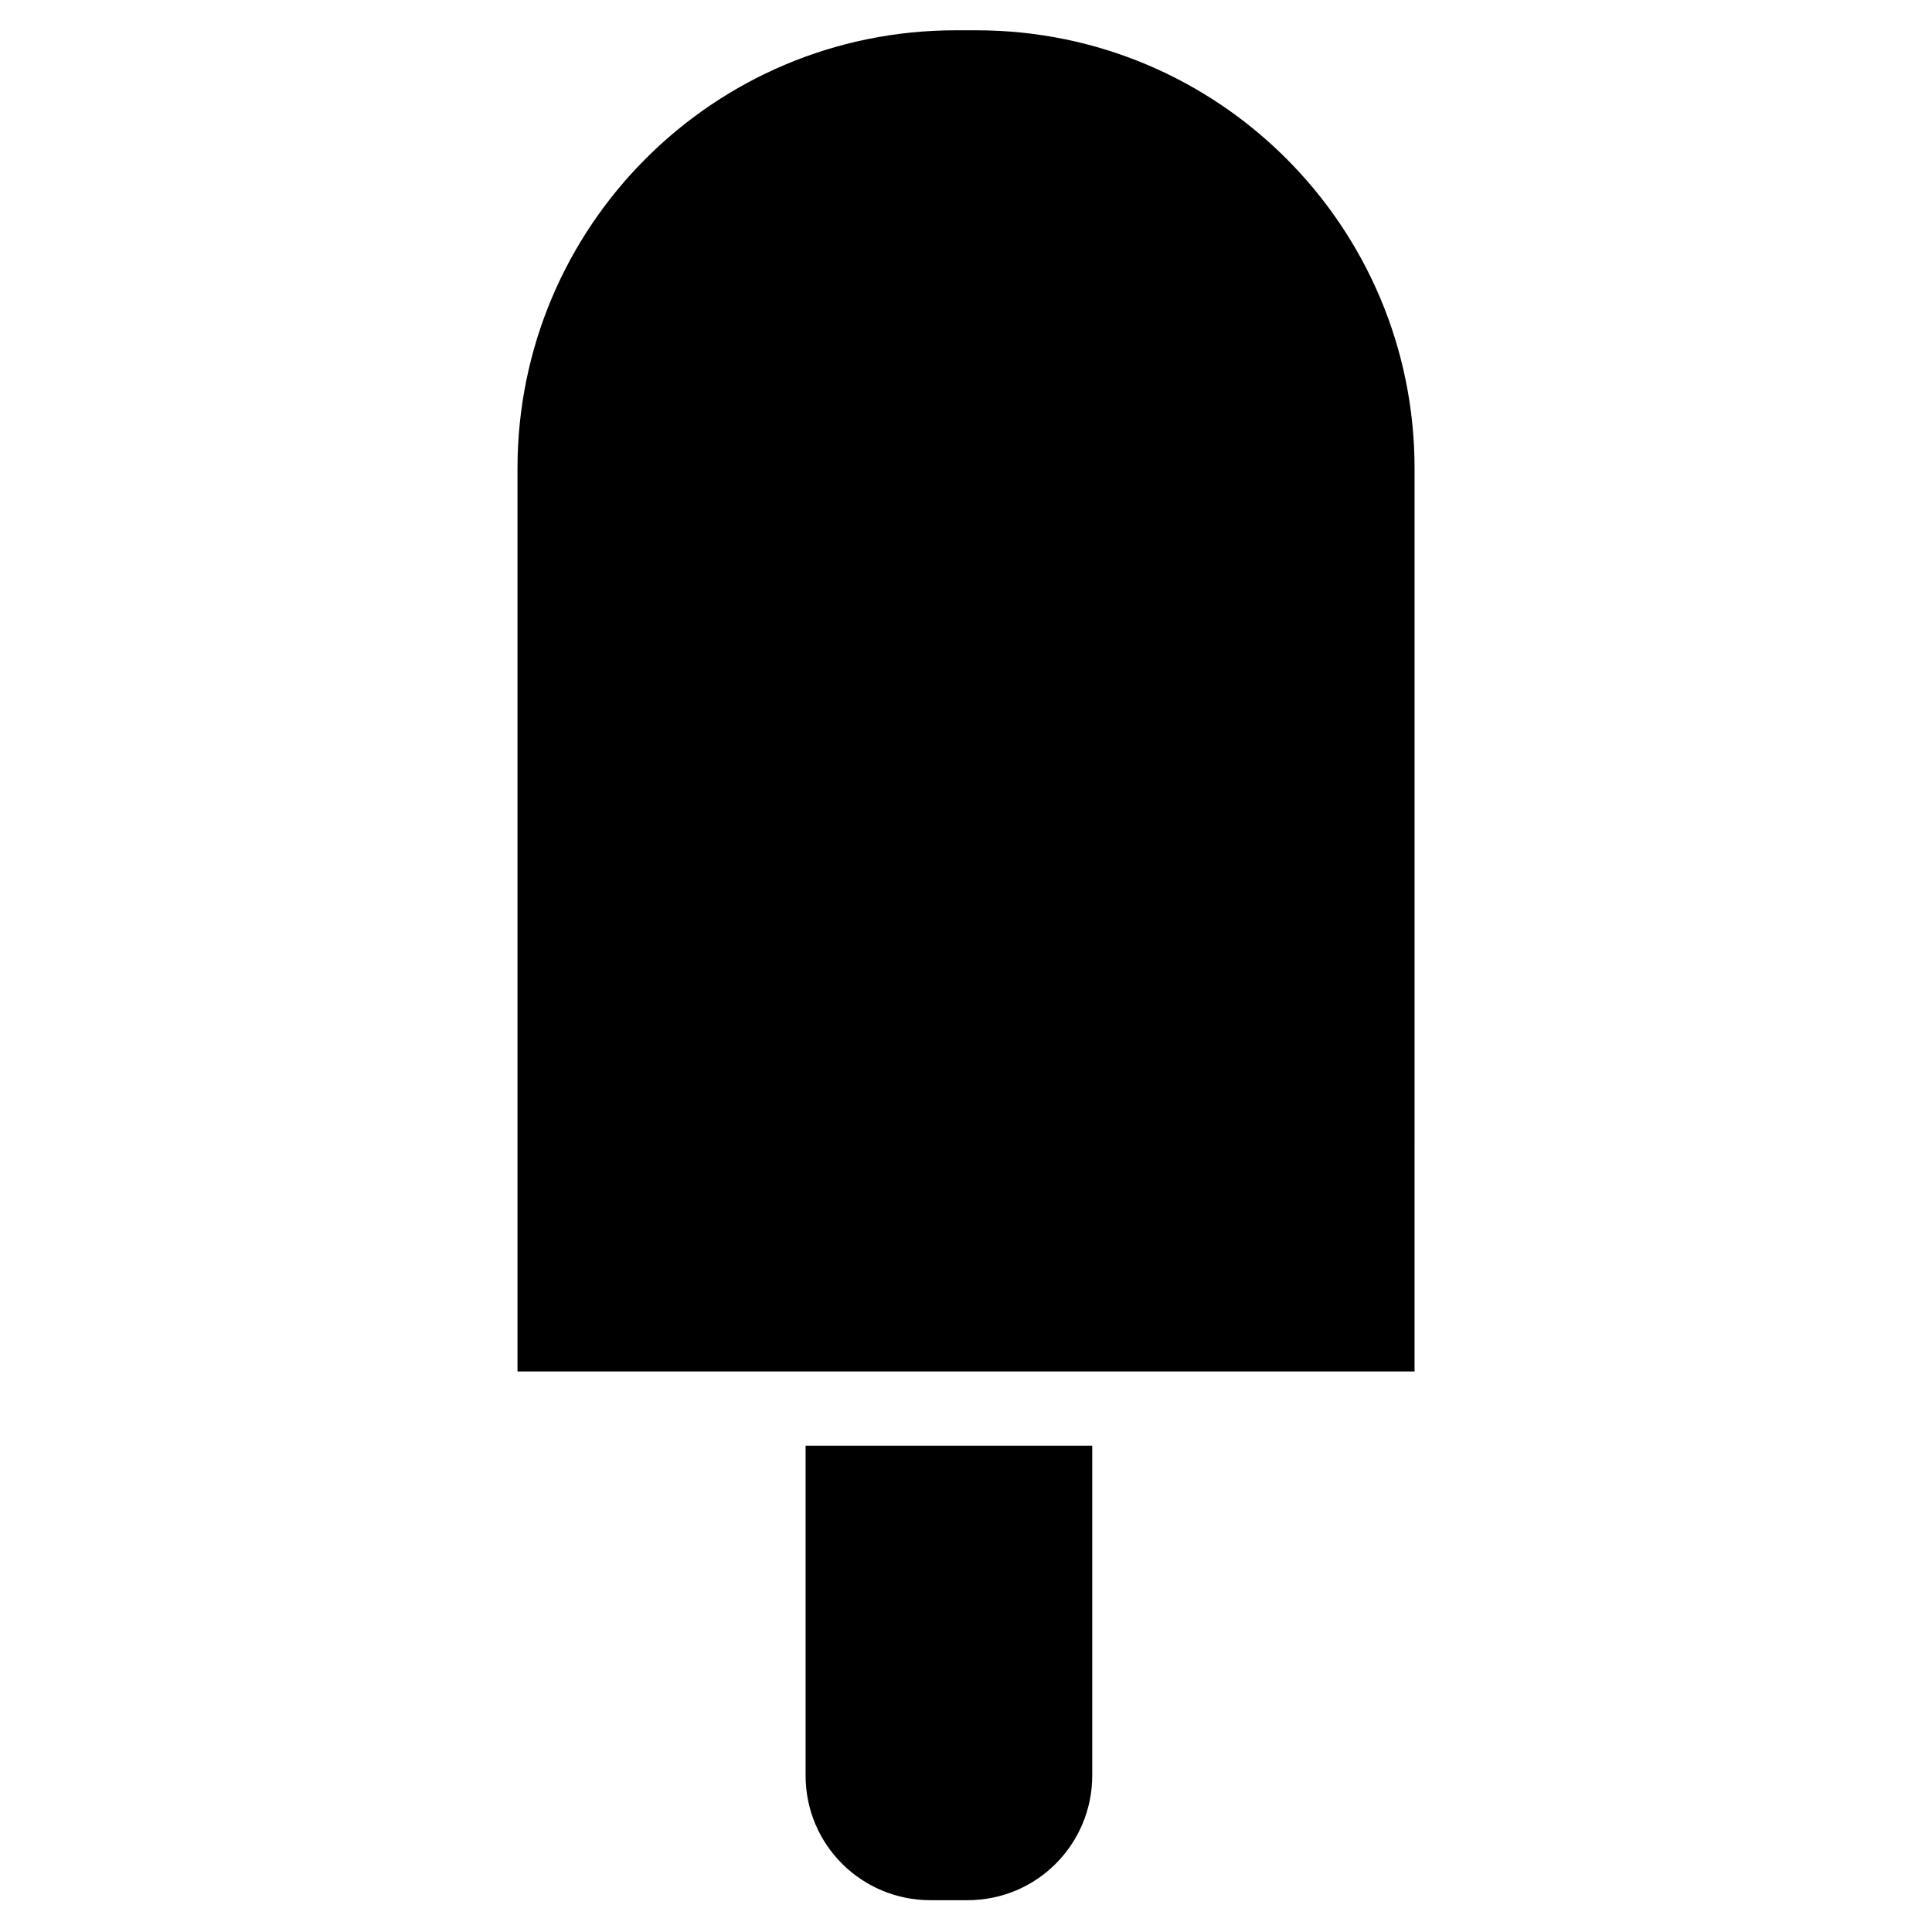 <?xml version="1.0" encoding="UTF-8"?>
<!-- Uploaded to: SVG Repo, www.svgrepo.com, Generator: SVG Repo Mixer Tools -->
<svg fill="#000000" width="800px" height="800px" version="1.1" viewBox="144 144 512 512" xmlns="http://www.w3.org/2000/svg">
 <g>
  <path d="m518.87 507.45h-237.73v-239.31c0-64.156 51.953-116.11 116.11-116.11h5.512c64.156 0 116.11 51.953 116.11 116.11z"/>
  <path d="m357.49 527.13v87.379c0 18.5 14.957 33.062 33.062 33.062h9.84c18.5 0 33.062-14.957 33.062-33.062v-87.379z"/>
 </g>
</svg>